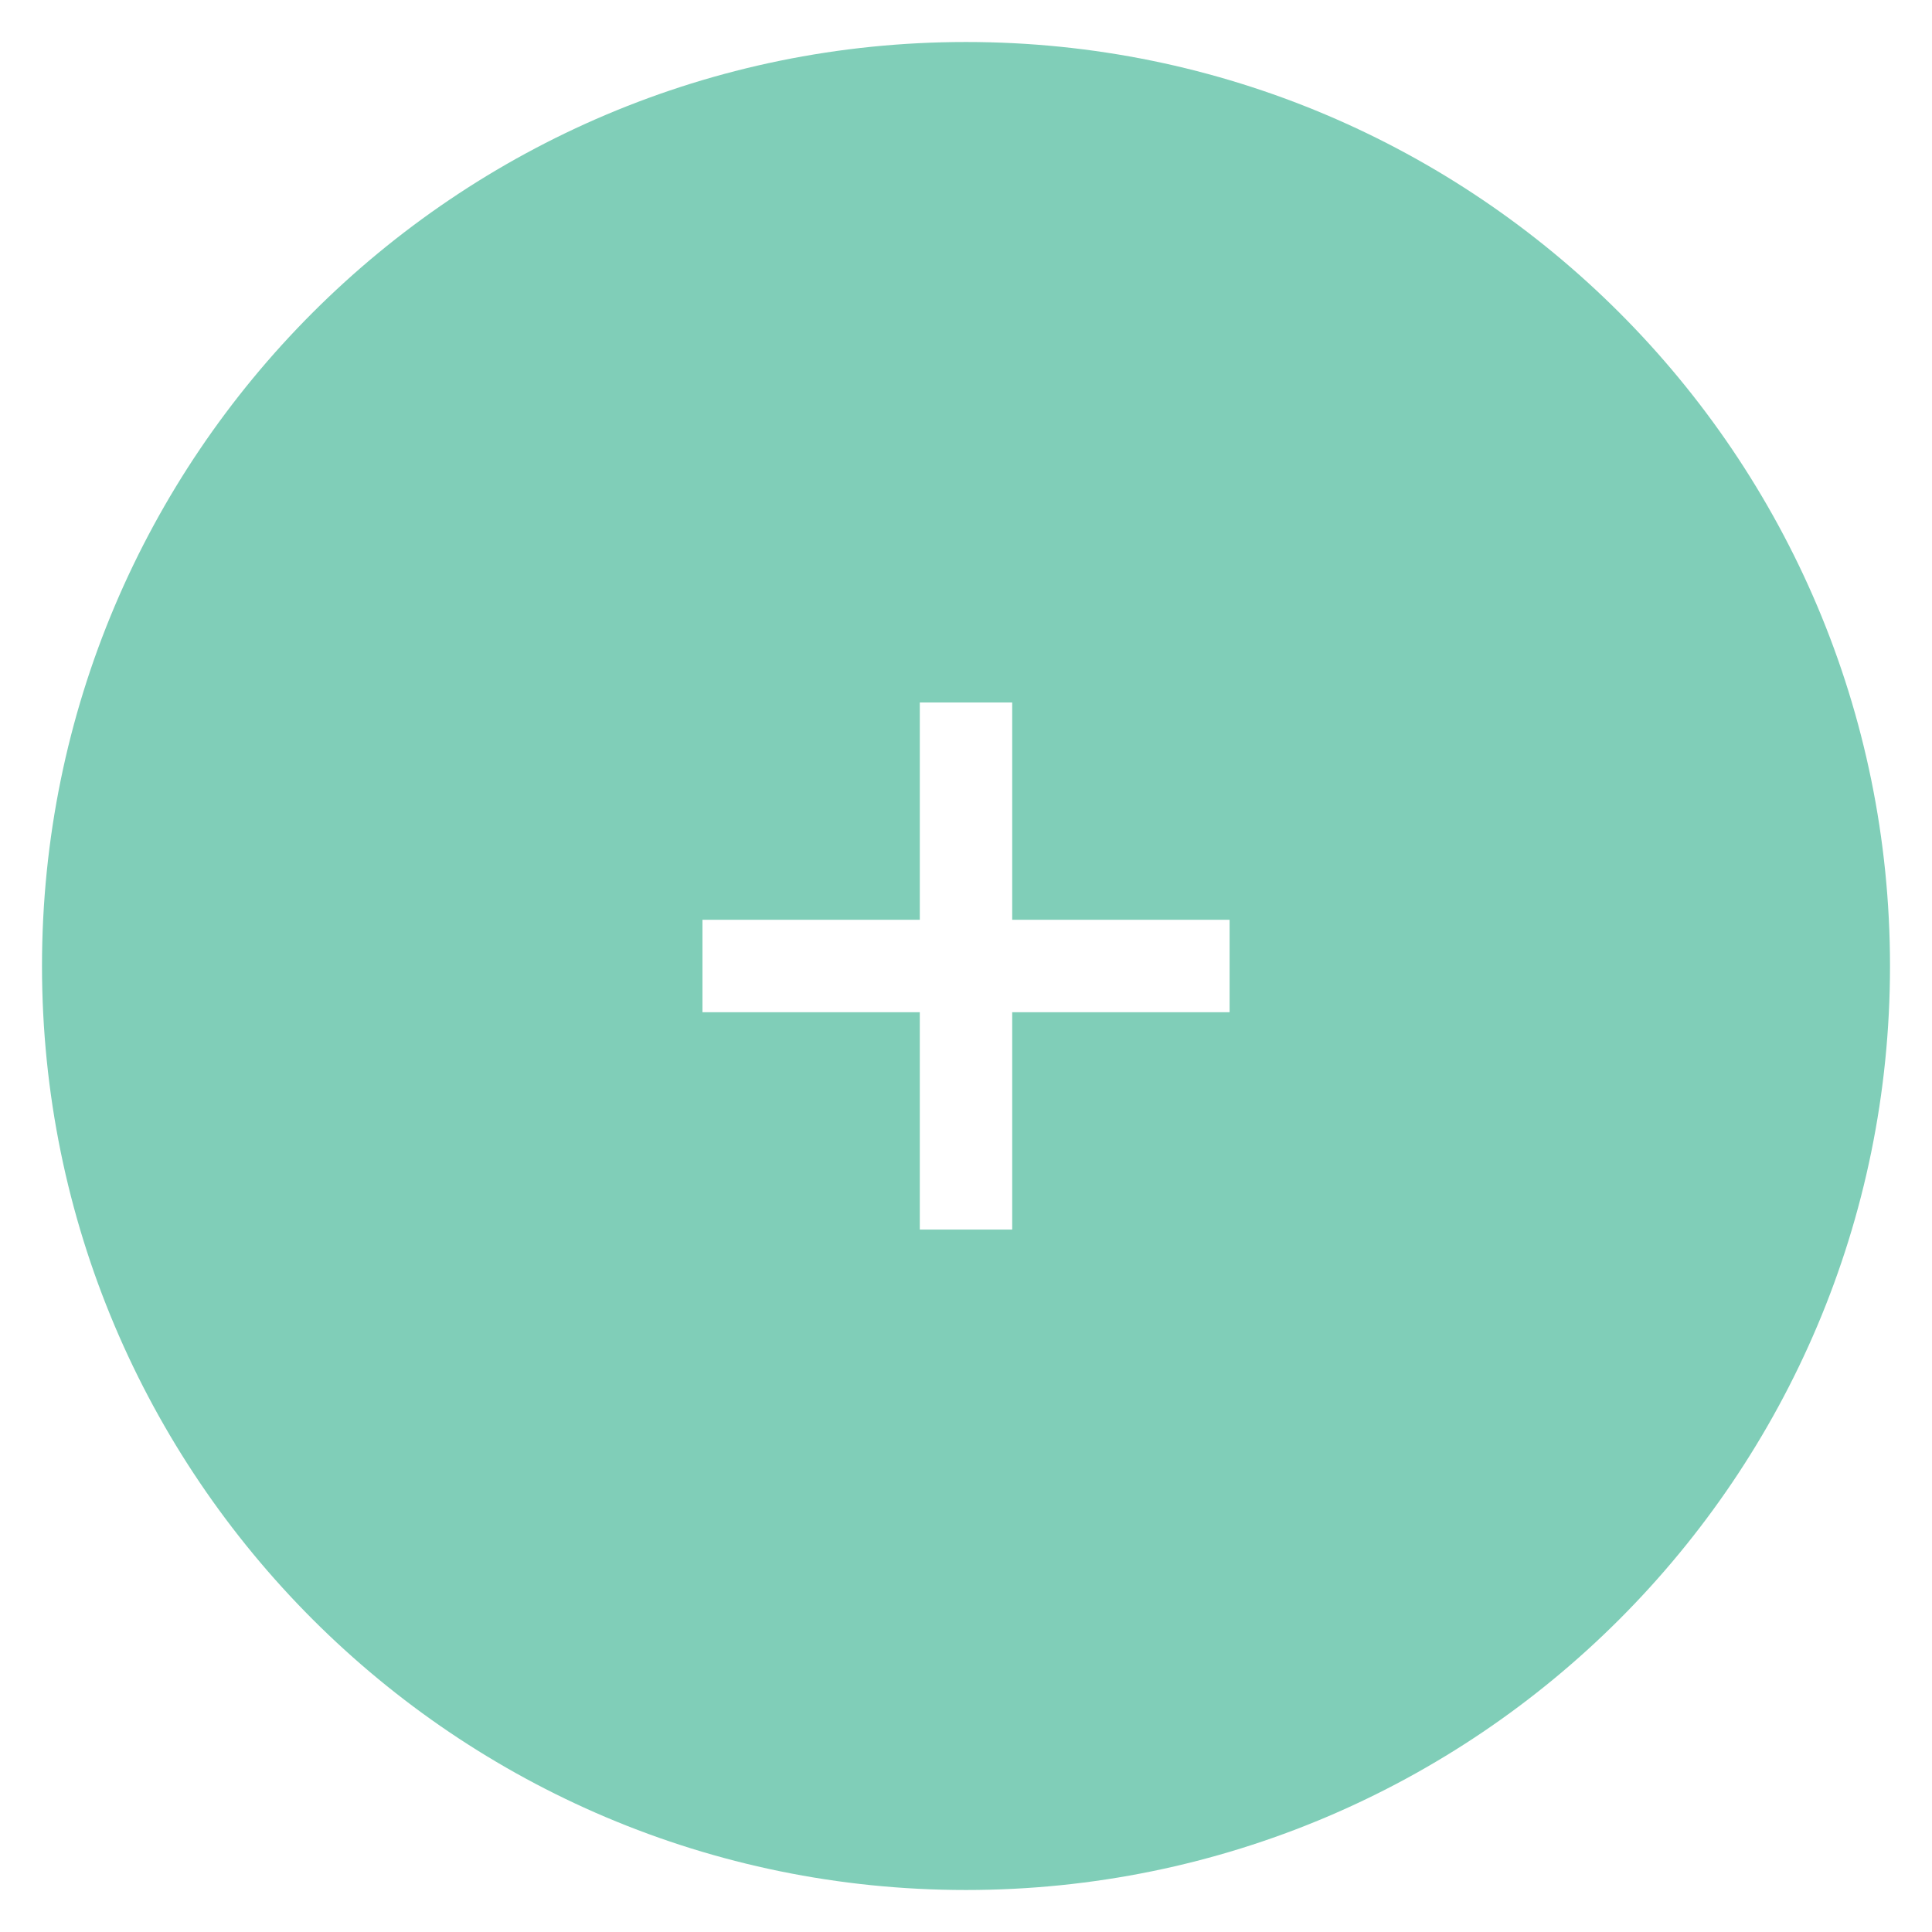 <svg xmlns="http://www.w3.org/2000/svg" width="46" height="46"><switch><g><path fill="#80CEB8" d="M23 1C10.85 1 1 10.85 1 23s9.85 22 22 22 22-9.85 22-22S35.15 1 23 1zm6.276 23.1H24.1v5.176h-2.2V24.1h-5.175v-2.2H21.9v-5.175h2.2V21.9h5.176v2.2z"/></g></switch></svg>